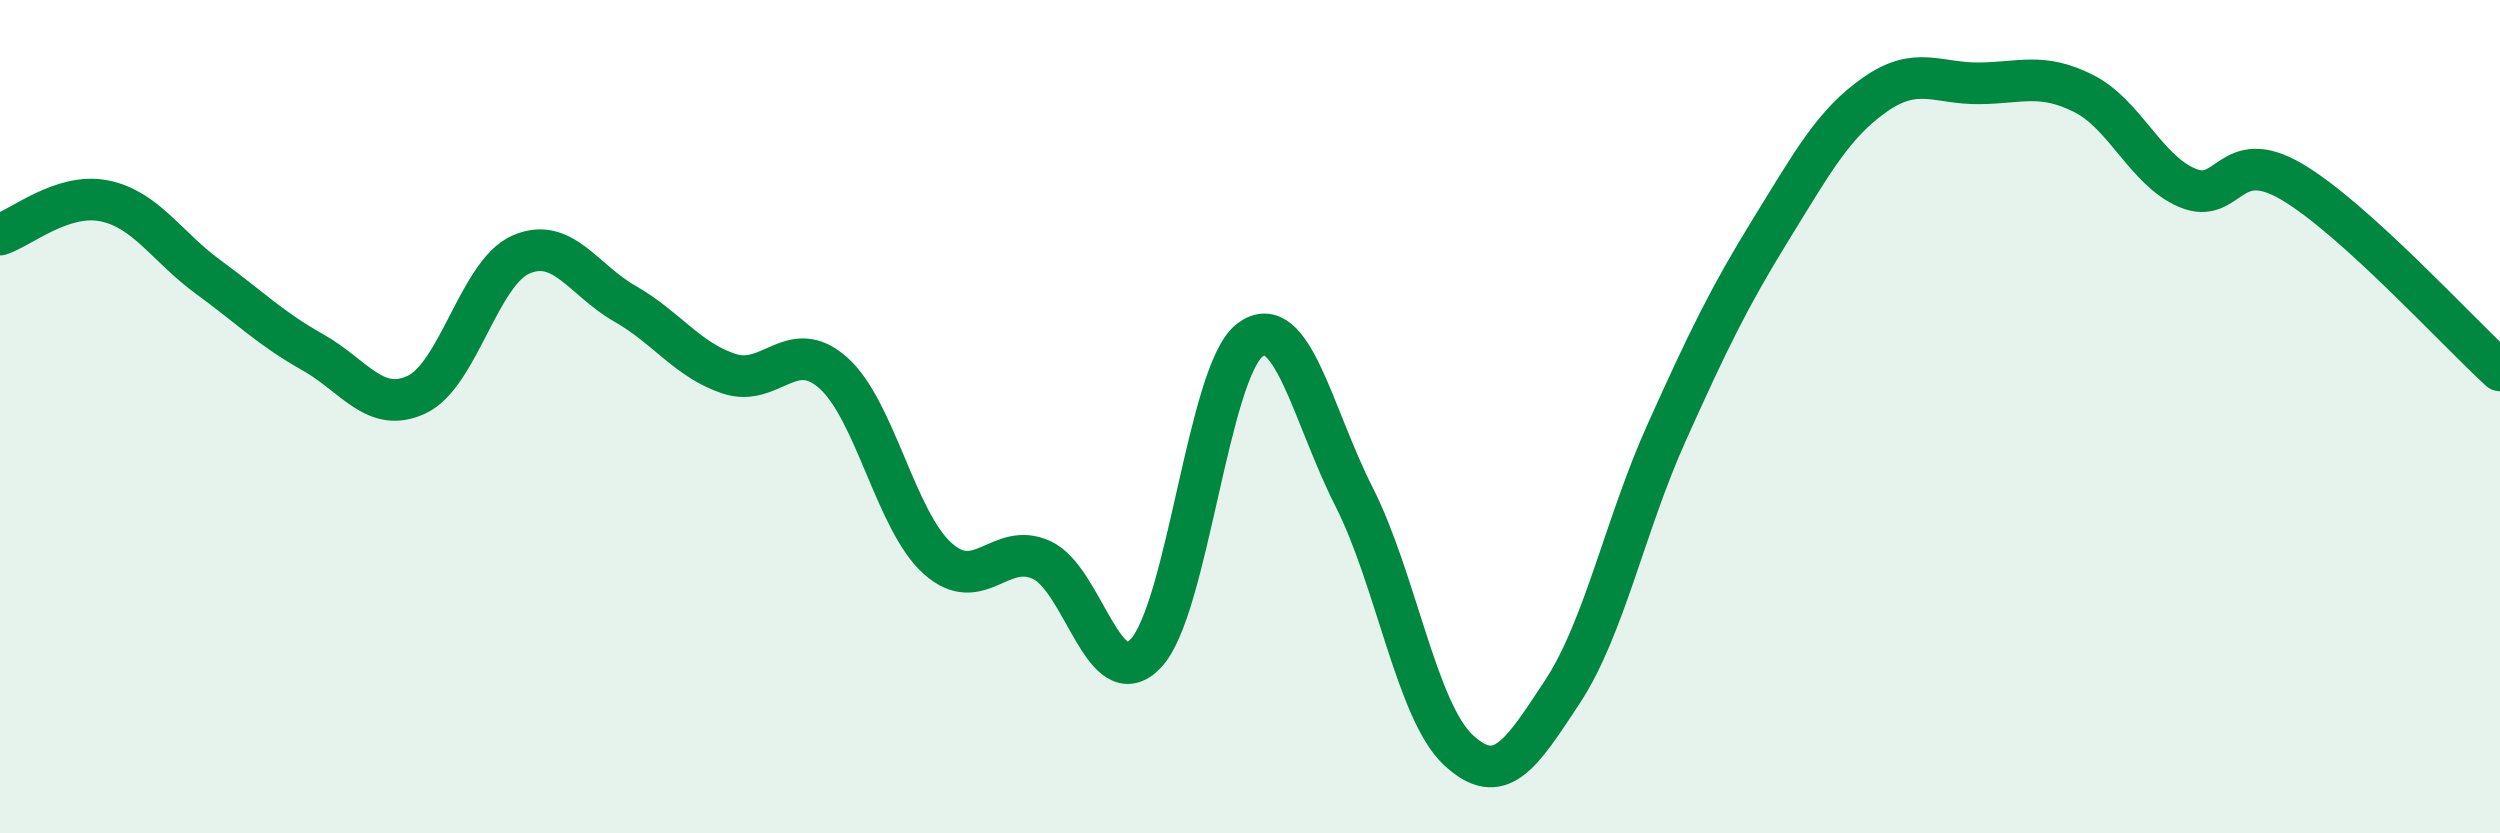 
    <svg width="60" height="20" viewBox="0 0 60 20" xmlns="http://www.w3.org/2000/svg">
      <path
        d="M 0,5.63 C 0.5,5.47 1.5,4.62 2.5,4.82 C 3.5,5.02 4,5.92 5,6.65 C 6,7.38 6.5,7.89 7.5,8.45 C 8.5,9.01 9,9.94 10,9.47 C 11,9 11.5,6.55 12.5,6.11 C 13.5,5.67 14,6.72 15,7.29 C 16,7.86 16.5,8.64 17.5,8.97 C 18.5,9.3 19,8.06 20,8.95 C 21,9.84 21.5,12.5 22.5,13.4 C 23.5,14.3 24,12.98 25,13.44 C 26,13.9 26.5,16.74 27.5,15.68 C 28.5,14.62 29,8.91 30,8.16 C 31,7.41 31.5,9.96 32.5,11.93 C 33.5,13.9 34,17.07 35,18 C 36,18.93 36.5,18.12 37.5,16.6 C 38.5,15.08 39,12.6 40,10.38 C 41,8.16 41.5,7.13 42.5,5.51 C 43.5,3.89 44,2.97 45,2.27 C 46,1.57 46.5,2.01 47.5,2 C 48.5,1.99 49,1.74 50,2.24 C 51,2.74 51.5,4.09 52.5,4.51 C 53.5,4.93 53.5,3.48 55,4.36 C 56.5,5.24 59,7.98 60,8.89L60 20L0 20Z"
        fill="#008740"
        opacity="0.1"
        stroke-linecap="round"
        stroke-linejoin="round"
      />
      <path
        d="M 0,5.63 C 0.5,5.47 1.5,4.62 2.5,4.82 C 3.5,5.02 4,5.92 5,6.65 C 6,7.38 6.5,7.89 7.5,8.45 C 8.5,9.01 9,9.94 10,9.47 C 11,9 11.5,6.55 12.5,6.11 C 13.5,5.67 14,6.72 15,7.29 C 16,7.86 16.5,8.64 17.5,8.97 C 18.5,9.3 19,8.06 20,8.95 C 21,9.84 21.5,12.5 22.5,13.4 C 23.5,14.3 24,12.98 25,13.44 C 26,13.9 26.5,16.74 27.5,15.68 C 28.5,14.62 29,8.91 30,8.16 C 31,7.41 31.5,9.96 32.5,11.93 C 33.5,13.9 34,17.07 35,18 C 36,18.93 36.5,18.12 37.5,16.6 C 38.5,15.08 39,12.6 40,10.38 C 41,8.16 41.5,7.13 42.5,5.51 C 43.5,3.89 44,2.97 45,2.27 C 46,1.57 46.5,2.01 47.5,2 C 48.5,1.99 49,1.74 50,2.24 C 51,2.74 51.5,4.09 52.5,4.51 C 53.5,4.93 53.5,3.48 55,4.36 C 56.5,5.24 59,7.98 60,8.89"
        stroke="#008740"
        stroke-width="1"
        fill="none"
        stroke-linecap="round"
        stroke-linejoin="round"
      />
    </svg>
  